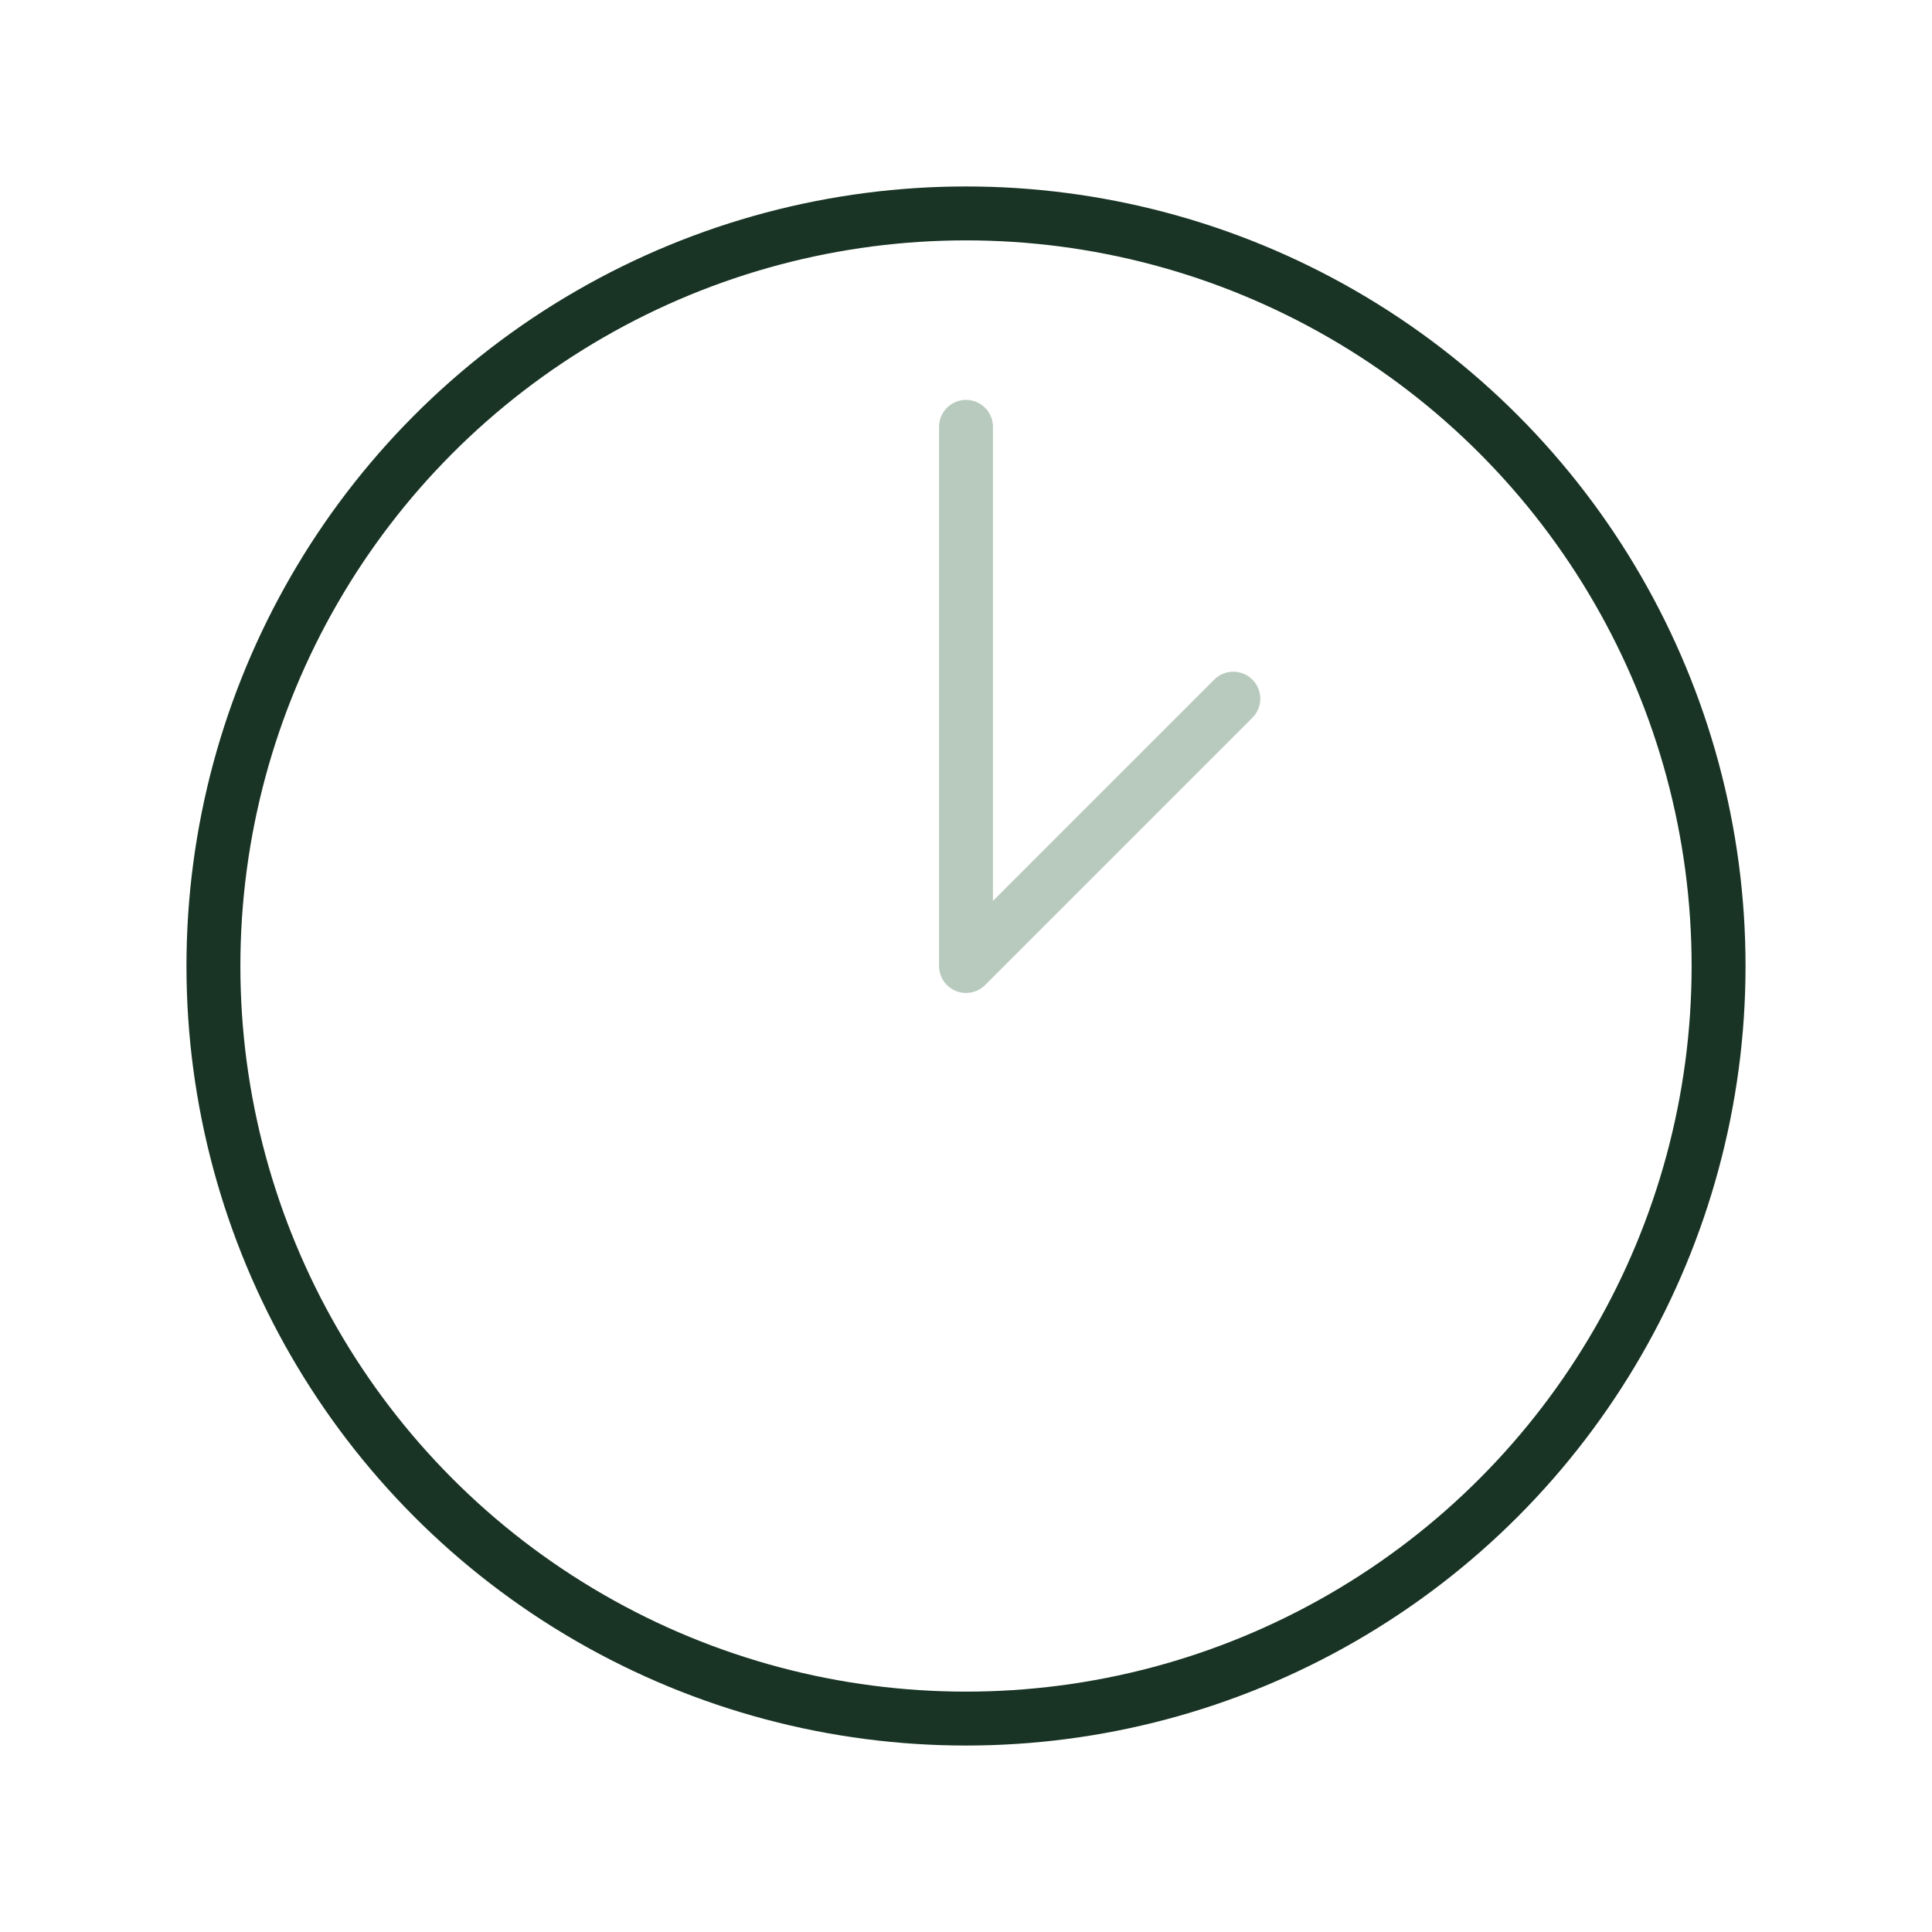 <svg xmlns="http://www.w3.org/2000/svg" width="430" height="430" fill="none" viewBox="0 0 430 430"><g stroke-width="12"><circle cx="215" cy="215" r="167.5" stroke="#193425"></circle><path stroke="#b8cabe" stroke-linecap="round" stroke-linejoin="round" d="M215 95v120l59.5-59.5"></path></g></svg>